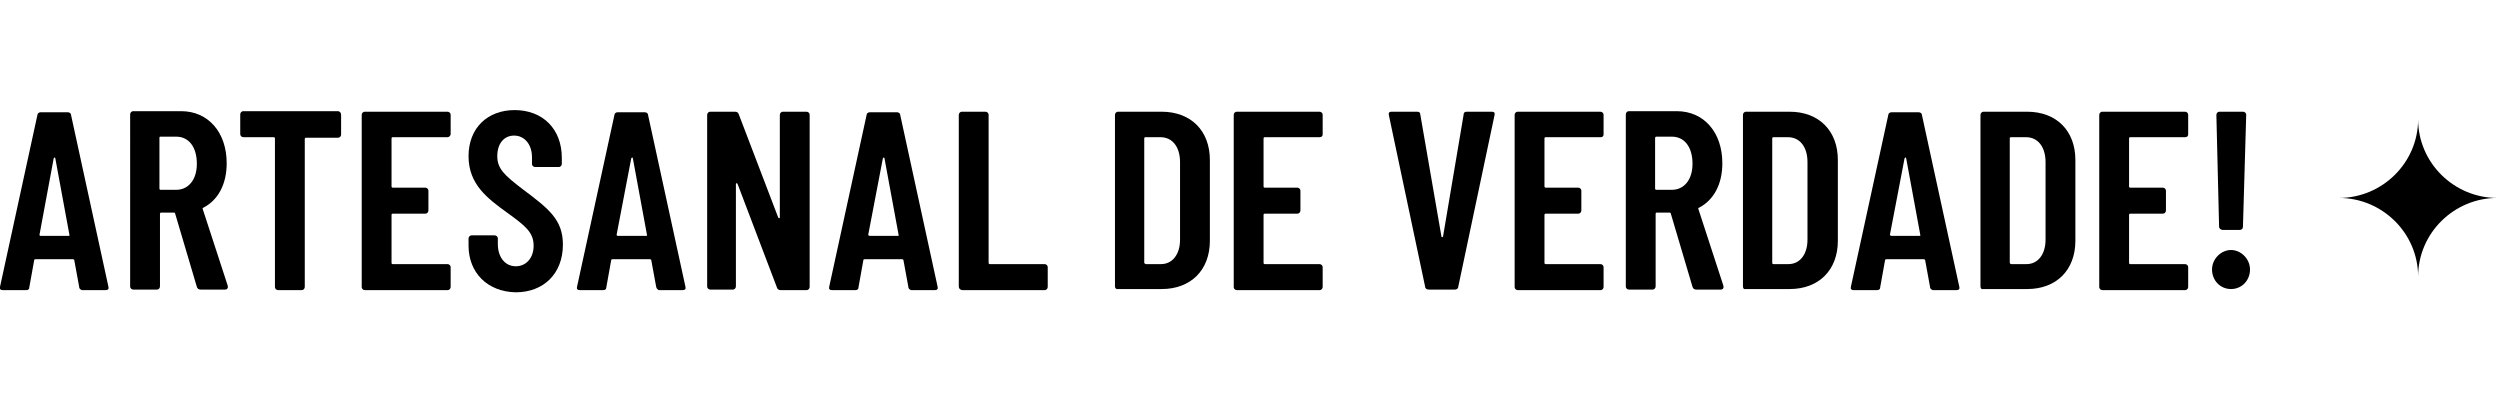 <?xml version="1.0" encoding="utf-8"?>
<!-- Generator: Adobe Illustrator 28.3.0, SVG Export Plug-In . SVG Version: 6.00 Build 0)  -->
<svg version="1.1" id="Camada_1" xmlns="http://www.w3.org/2000/svg" xmlns:xlink="http://www.w3.org/1999/xlink" x="0px" y="0px"
	 viewBox="0 0 461 74" style="enable-background:new 0 0 461 74;" xml:space="preserve">
<path d="M445.9,51c0-8,6.6-14.5,14.6-14.5c-8,0-14.6-6.5-14.6-14.5c0,8-6.6,14.5-14.6,14.5C439.3,36.5,445.9,43,445.9,51z"/>
<g>
	<path d="M14.6,52.9L13.7,48c0-0.1-0.1-0.2-0.3-0.2H6.6c-0.1,0-0.3,0-0.3,0.2l-0.9,5c0,0.4-0.3,0.5-0.6,0.5H0.5
		c-0.4,0-0.6-0.2-0.5-0.6l6.9-31.7c0-0.3,0.3-0.5,0.6-0.5h5c0.3,0,0.6,0.2,0.6,0.5l6.9,31.7c0.1,0.4-0.1,0.6-0.5,0.6h-4.4
		C14.9,53.4,14.6,53.3,14.6,52.9z M7.5,43.5h5.1c0.1,0,0.3,0,0.2-0.2l-2.6-14.1c0-0.2-0.2-0.2-0.3,0L7.3,43.2
		C7.2,43.4,7.4,43.5,7.5,43.5z"/>
	<path d="M36.3,52.9l-4-13.5c0-0.1-0.1-0.2-0.2-0.2h-2.4c-0.1,0-0.2,0.1-0.2,0.2v13.4c0,0.3-0.2,0.6-0.6,0.6h-4.3
		c-0.3,0-0.6-0.2-0.6-0.6V21.1c0-0.3,0.2-0.6,0.6-0.6h8.8c5,0,8.4,3.9,8.4,9.6c0,3.9-1.6,6.8-4.3,8.2c-0.1,0-0.2,0.1-0.1,0.3
		l4.6,14.1c0.1,0.4-0.1,0.7-0.5,0.7h-4.5C36.6,53.4,36.4,53.2,36.3,52.9z M29.4,25.5v9.3c0,0.1,0.1,0.2,0.2,0.2h2.9
		c2.2,0,3.8-1.8,3.8-4.8c0-3.1-1.5-5-3.8-5h-2.9C29.4,25.2,29.4,25.3,29.4,25.5z"/>
	<path d="M62.9,21.2v3.6c0,0.3-0.2,0.6-0.6,0.6h-5.9c-0.1,0-0.2,0.1-0.2,0.2v27.3c0,0.3-0.2,0.6-0.6,0.6h-4.3
		c-0.3,0-0.6-0.2-0.6-0.6V25.5c0-0.1-0.1-0.2-0.2-0.2h-5.6c-0.3,0-0.6-0.2-0.6-0.6v-3.6c0-0.3,0.2-0.6,0.6-0.6h17.5
		C62.7,20.6,62.9,20.8,62.9,21.2z"/>
	<path d="M82.5,25.3H72.4c-0.1,0-0.2,0.1-0.2,0.2v8.9c0,0.1,0.1,0.2,0.2,0.2h6c0.3,0,0.6,0.2,0.6,0.6v3.6c0,0.3-0.2,0.6-0.6,0.6h-6
		c-0.1,0-0.2,0.1-0.2,0.2v8.9c0,0.1,0.1,0.2,0.2,0.2h10.1c0.3,0,0.6,0.2,0.6,0.6v3.6c0,0.3-0.2,0.6-0.6,0.6H67.3
		c-0.3,0-0.6-0.2-0.6-0.6V21.2c0-0.3,0.2-0.6,0.6-0.6h15.2c0.3,0,0.6,0.2,0.6,0.6v3.6C83,25.1,82.8,25.3,82.5,25.3z"/>
	<path d="M86.4,45.3V44c0-0.3,0.2-0.6,0.6-0.6h4.2c0.3,0,0.6,0.2,0.6,0.6v1c0,2.5,1.4,4.1,3.3,4.1c1.9,0,3.3-1.5,3.3-3.8
		c0-2.5-1.6-3.7-4.9-6.1c-3.6-2.6-7.1-5.2-7.1-10.4c0-5.2,3.5-8.5,8.5-8.5c5.2,0,8.7,3.5,8.7,8.8v1.1c0,0.3-0.2,0.6-0.6,0.6h-4.3
		c-0.3,0-0.6-0.2-0.6-0.6v-1.2c0-2.4-1.4-4-3.3-4c-1.8,0-3.1,1.4-3.1,3.8c0,2.3,1.3,3.5,4.7,6.1c4.8,3.6,7.4,5.6,7.4,10.2
		c0,5.4-3.6,8.8-8.7,8.8C89.9,53.8,86.4,50.3,86.4,45.3z"/>
	<path d="M121,52.9l-0.9-4.9c0-0.1-0.1-0.2-0.3-0.2h-6.8c-0.1,0-0.3,0-0.3,0.2l-0.9,5c0,0.4-0.3,0.5-0.6,0.5h-4.3
		c-0.4,0-0.6-0.2-0.5-0.6l6.9-31.7c0-0.3,0.3-0.5,0.6-0.5h5c0.3,0,0.6,0.2,0.6,0.5l6.9,31.7c0.1,0.4-0.1,0.6-0.5,0.6h-4.4
		C121.3,53.4,121.1,53.3,121,52.9z M114,43.5h5.1c0.1,0,0.3,0,0.2-0.2l-2.6-14.1c0-0.2-0.2-0.2-0.3,0l-2.7,14.1
		C113.7,43.4,113.8,43.5,114,43.5z"/>
	<path d="M130.4,52.8V21.2c0-0.3,0.2-0.6,0.6-0.6h4.5c0.3,0,0.6,0.1,0.7,0.4l7.3,19.1c0.1,0.2,0.3,0.2,0.3,0V21.2
		c0-0.3,0.2-0.6,0.6-0.6h4.3c0.3,0,0.6,0.2,0.6,0.6v31.7c0,0.3-0.2,0.6-0.6,0.6H144c-0.3,0-0.6-0.1-0.7-0.4L136,33.9
		c-0.1-0.2-0.3-0.1-0.3,0l0,18.9c0,0.3-0.2,0.6-0.6,0.6H131C130.7,53.4,130.4,53.2,130.4,52.8z"/>
	<path d="M167.5,52.9l-0.9-4.9c0-0.1-0.1-0.2-0.3-0.2h-6.8c-0.1,0-0.3,0-0.3,0.2l-0.9,5c0,0.4-0.3,0.5-0.6,0.5h-4.3
		c-0.4,0-0.6-0.2-0.5-0.6l6.9-31.7c0-0.3,0.3-0.5,0.6-0.5h5c0.3,0,0.6,0.2,0.6,0.5l6.9,31.7c0.1,0.4-0.1,0.6-0.5,0.6h-4.4
		C167.8,53.4,167.5,53.3,167.5,52.9z M160.4,43.5h5.1c0.1,0,0.3,0,0.2-0.2l-2.6-14.1c0-0.2-0.2-0.2-0.3,0l-2.7,14.1
		C160.1,43.4,160.3,43.5,160.4,43.5z"/>
	<path d="M176.8,52.8V21.2c0-0.3,0.2-0.6,0.6-0.6h4.3c0.3,0,0.6,0.2,0.6,0.6v27.3c0,0.1,0.1,0.2,0.2,0.2h10.1c0.3,0,0.6,0.2,0.6,0.6
		v3.6c0,0.3-0.2,0.6-0.6,0.6h-15.2C177,53.4,176.8,53.2,176.8,52.8z"/>
	<path d="M205.6,52.8V21.2c0-0.3,0.2-0.6,0.6-0.6h8c5.4,0,8.9,3.5,8.9,8.9v14.9c0,5.4-3.5,8.9-8.9,8.9h-8
		C205.9,53.4,205.6,53.2,205.6,52.8z M211.3,48.7l2.8,0c2.1,0,3.5-1.8,3.5-4.5V29.9c0-2.8-1.4-4.6-3.6-4.6h-2.8
		c-0.1,0-0.2,0.1-0.2,0.2v23C211.1,48.6,211.2,48.7,211.3,48.7z"/>
	<path d="M243.3,25.3h-10.1c-0.1,0-0.2,0.1-0.2,0.2v8.9c0,0.1,0.1,0.2,0.2,0.2h6c0.3,0,0.6,0.2,0.6,0.6v3.6c0,0.3-0.2,0.6-0.6,0.6
		h-6c-0.1,0-0.2,0.1-0.2,0.2v8.9c0,0.1,0.1,0.2,0.2,0.2h10.1c0.3,0,0.6,0.2,0.6,0.6v3.6c0,0.3-0.2,0.6-0.6,0.6h-15.2
		c-0.3,0-0.6-0.2-0.6-0.6V21.2c0-0.3,0.2-0.6,0.6-0.6h15.2c0.3,0,0.6,0.2,0.6,0.6v3.6C243.9,25.1,243.7,25.3,243.3,25.3z"/>
	<path d="M262.8,52.9l-6.7-31.7c-0.1-0.4,0.1-0.6,0.5-0.6h4.7c0.3,0,0.6,0.1,0.6,0.5l3.9,22.5c0,0.2,0.2,0.2,0.3,0l3.8-22.5
		c0-0.4,0.3-0.5,0.6-0.5h4.6c0.4,0,0.6,0.2,0.5,0.6l-6.7,31.7c0,0.3-0.3,0.5-0.6,0.5h-4.8C263.1,53.4,262.8,53.2,262.8,52.9z"/>
	<path d="M295.2,25.3H285c-0.1,0-0.2,0.1-0.2,0.2v8.9c0,0.1,0.1,0.2,0.2,0.2h6c0.3,0,0.6,0.2,0.6,0.6v3.6c0,0.3-0.2,0.6-0.6,0.6h-6
		c-0.1,0-0.2,0.1-0.2,0.2v8.9c0,0.1,0.1,0.2,0.2,0.2h10.1c0.3,0,0.6,0.2,0.6,0.6v3.6c0,0.3-0.2,0.6-0.6,0.6h-15.2
		c-0.3,0-0.6-0.2-0.6-0.6V21.2c0-0.3,0.2-0.6,0.6-0.6h15.2c0.3,0,0.6,0.2,0.6,0.6v3.6C295.7,25.1,295.5,25.3,295.2,25.3z"/>
	<path d="M312.1,52.9l-4-13.5c0-0.1-0.1-0.2-0.2-0.2h-2.4c-0.1,0-0.2,0.1-0.2,0.2v13.4c0,0.3-0.2,0.6-0.6,0.6h-4.3
		c-0.3,0-0.6-0.2-0.6-0.6V21.1c0-0.3,0.2-0.6,0.6-0.6h8.8c5,0,8.4,3.9,8.4,9.6c0,3.9-1.6,6.8-4.3,8.2c-0.1,0-0.2,0.1-0.1,0.3
		l4.6,14.1c0.1,0.4-0.1,0.7-0.5,0.7h-4.5C312.4,53.4,312.2,53.2,312.1,52.9z M305.2,25.5v9.3c0,0.1,0.1,0.2,0.2,0.2h2.9
		c2.2,0,3.8-1.8,3.8-4.8c0-3.1-1.5-5-3.8-5h-2.9C305.3,25.2,305.2,25.3,305.2,25.5z"/>
	<path d="M321.4,52.8V21.2c0-0.3,0.2-0.6,0.6-0.6h8c5.4,0,8.9,3.5,8.9,8.9v14.9c0,5.4-3.5,8.9-8.9,8.9h-8
		C321.6,53.4,321.4,53.2,321.4,52.8z M327,48.7l2.8,0c2.1,0,3.5-1.8,3.5-4.5V29.9c0-2.8-1.4-4.6-3.6-4.6H327c-0.1,0-0.2,0.1-0.2,0.2
		v23C326.8,48.6,326.9,48.7,327,48.7z"/>
	<path d="M355.9,52.9L355,48c0-0.1-0.1-0.2-0.3-0.2h-6.8c-0.1,0-0.3,0-0.3,0.2l-0.9,5c0,0.4-0.3,0.5-0.6,0.5h-4.3
		c-0.4,0-0.6-0.2-0.5-0.6l6.9-31.7c0-0.3,0.3-0.5,0.6-0.5h5c0.3,0,0.6,0.2,0.6,0.5l6.9,31.7c0.1,0.4-0.1,0.6-0.5,0.6h-4.4
		C356.2,53.4,355.9,53.3,355.9,52.9z M348.8,43.5h5.1c0.1,0,0.3,0,0.2-0.2l-2.6-14.1c0-0.2-0.2-0.2-0.3,0l-2.7,14.1
		C348.5,43.4,348.7,43.5,348.8,43.5z"/>
	<path d="M365.2,52.8V21.2c0-0.3,0.2-0.6,0.6-0.6h8c5.4,0,8.9,3.5,8.9,8.9v14.9c0,5.4-3.5,8.9-8.9,8.9h-8
		C365.4,53.4,365.2,53.2,365.2,52.8z M370.9,48.7l2.8,0c2.1,0,3.5-1.8,3.5-4.5V29.9c0-2.8-1.4-4.6-3.6-4.6h-2.8
		c-0.1,0-0.2,0.1-0.2,0.2v23C370.7,48.6,370.7,48.7,370.9,48.7z"/>
	<path d="M402.9,25.3h-10.1c-0.1,0-0.2,0.1-0.2,0.2v8.9c0,0.1,0.1,0.2,0.2,0.2h6c0.3,0,0.6,0.2,0.6,0.6v3.6c0,0.3-0.2,0.6-0.6,0.6
		h-6c-0.1,0-0.2,0.1-0.2,0.2v8.9c0,0.1,0.1,0.2,0.2,0.2h10.1c0.3,0,0.6,0.2,0.6,0.6v3.6c0,0.3-0.2,0.6-0.6,0.6h-15.2
		c-0.3,0-0.6-0.2-0.6-0.6V21.2c0-0.3,0.2-0.6,0.6-0.6h15.2c0.3,0,0.6,0.2,0.6,0.6v3.6C403.5,25.1,403.3,25.3,402.9,25.3z"/>
	<path d="M407.9,49.7c0-2,1.7-3.6,3.5-3.6s3.5,1.6,3.5,3.6c0,2-1.5,3.6-3.5,3.6S407.9,51.7,407.9,49.7z M409.2,41.8l-0.5-20.6
		c0-0.3,0.2-0.6,0.6-0.6h4.3c0.3,0,0.6,0.2,0.6,0.6l-0.6,20.6c0,0.3-0.2,0.6-0.6,0.6h-3.2C409.4,42.3,409.2,42.1,409.2,41.8z"/>
</g>
</svg>
